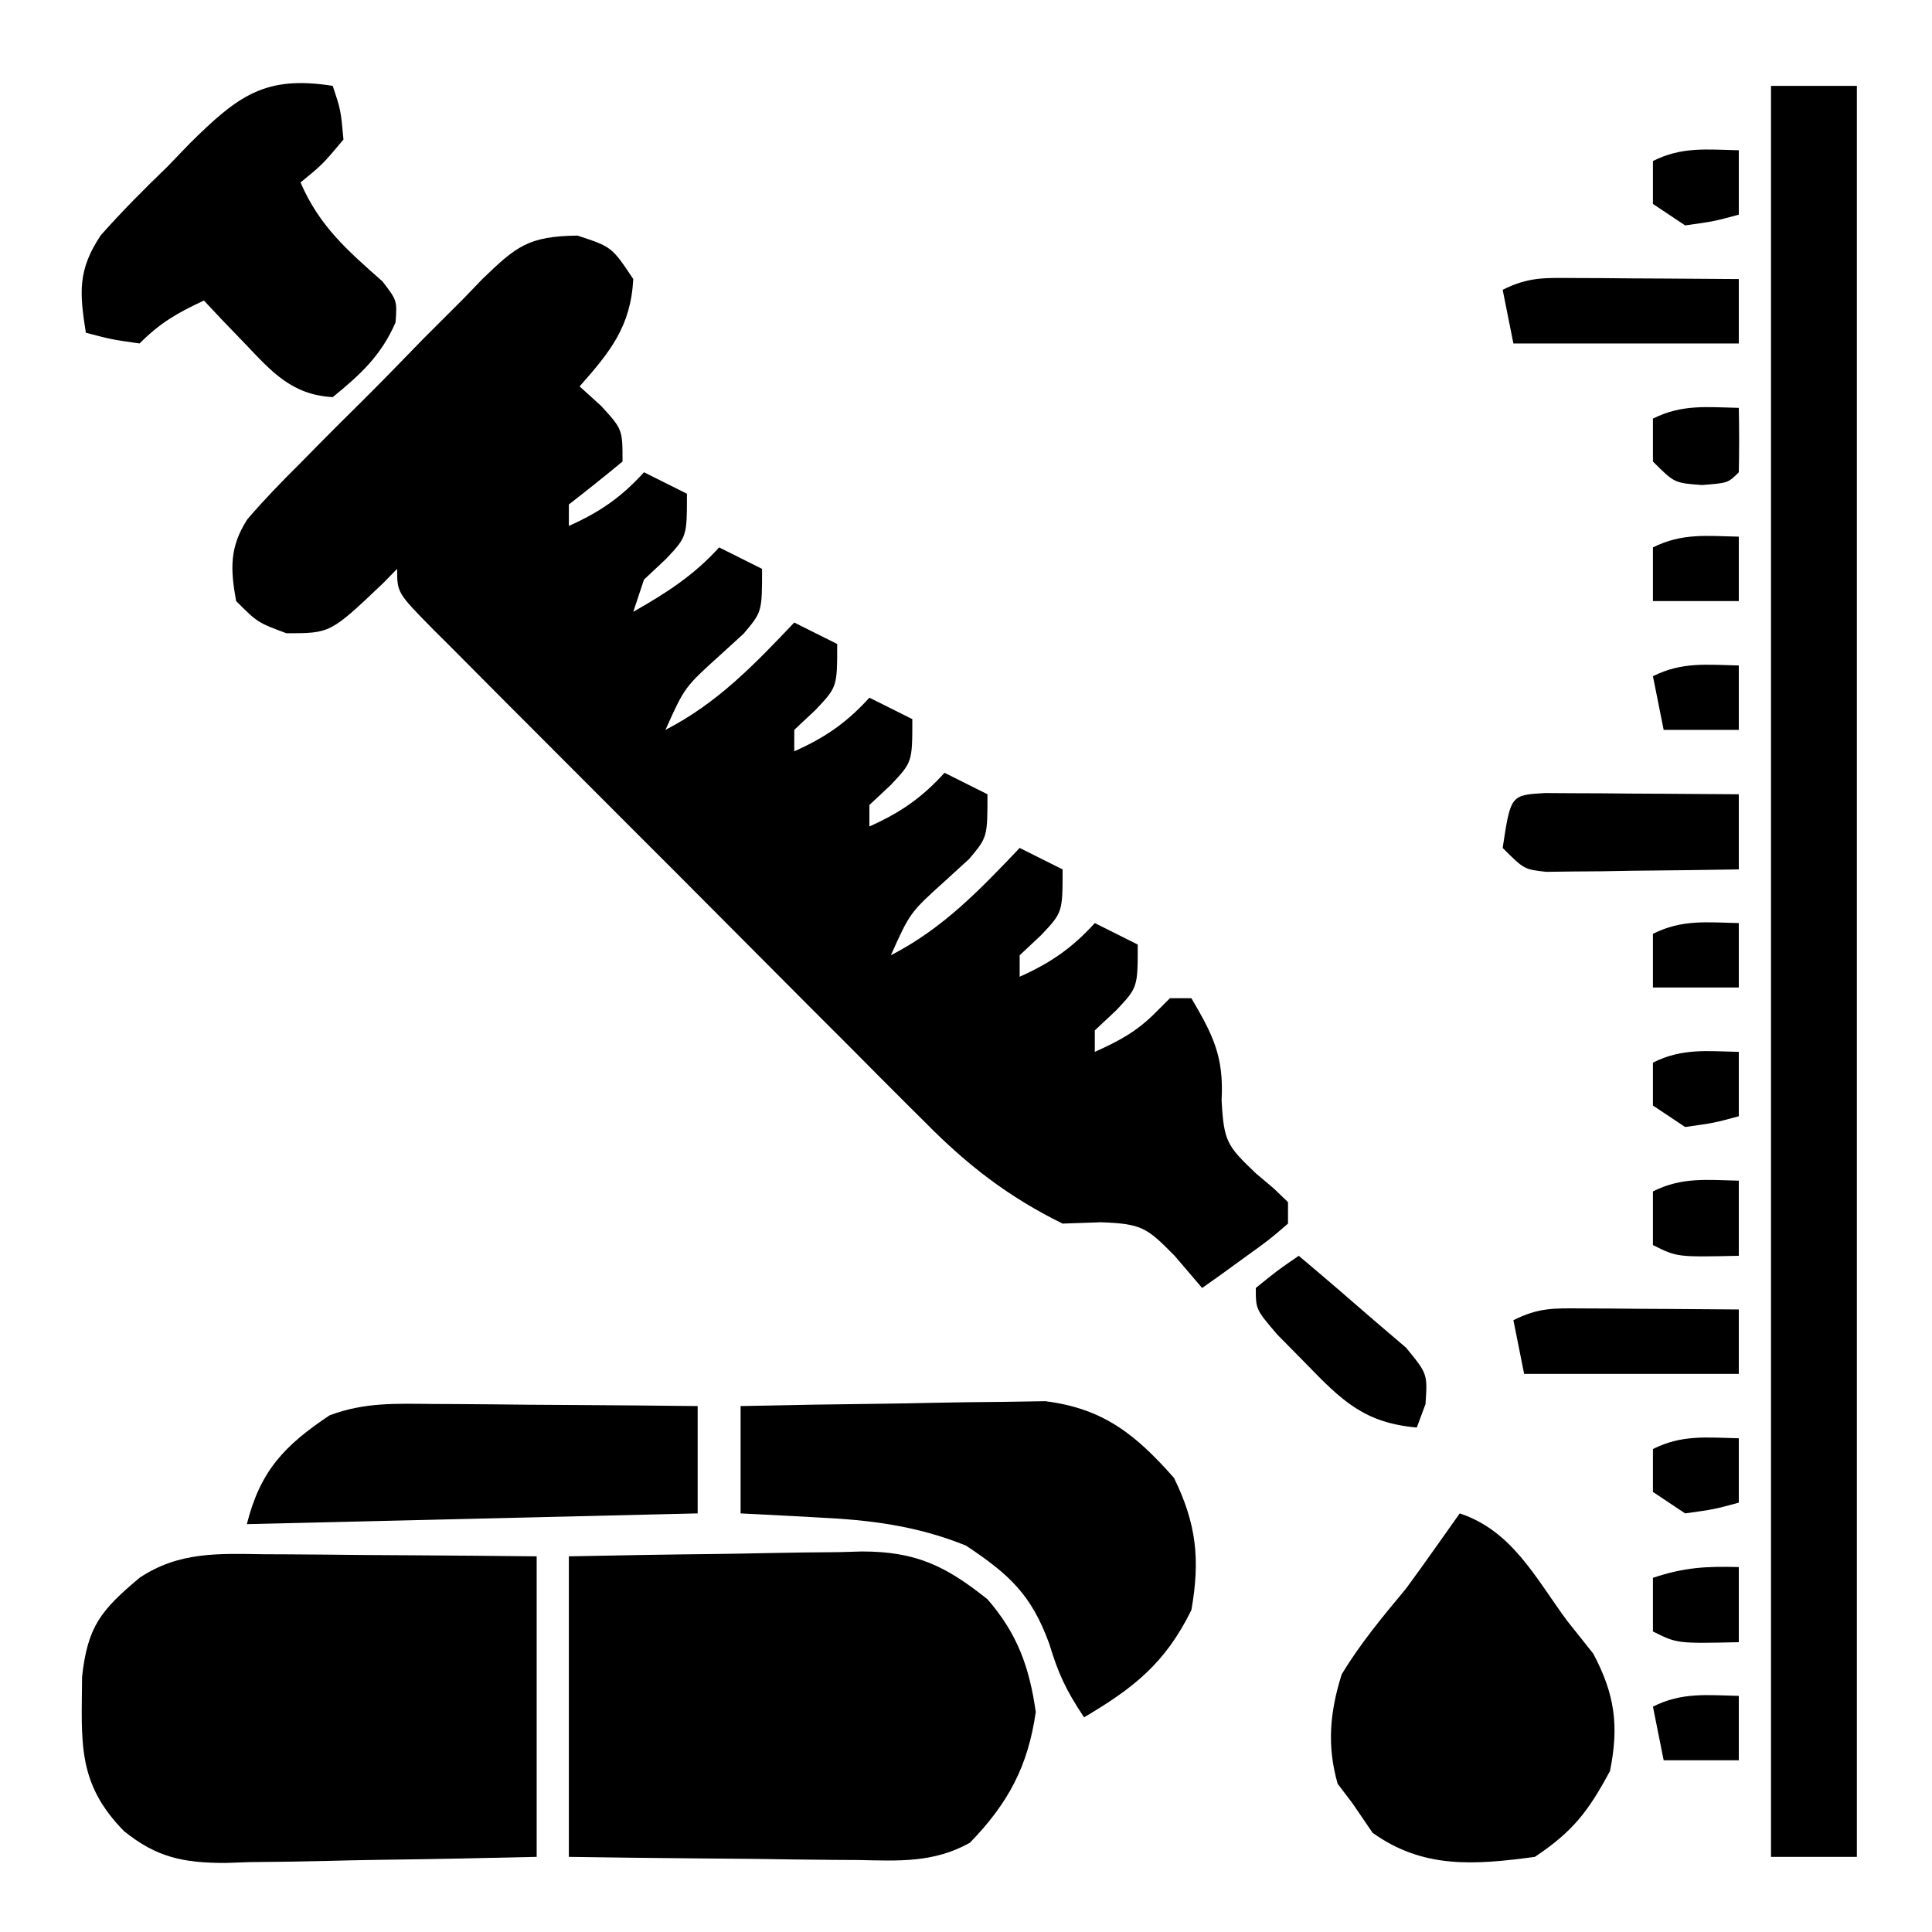 <svg xmlns="http://www.w3.org/2000/svg" width="180" height="180"><path d="M0 0 C3.199 1.051 3.199 1.051 5.199 4.051 C4.968 8.452 3.063 10.818 0.199 14.051 C0.859 14.649 1.519 15.247 2.199 15.864 C4.199 18.051 4.199 18.051 4.199 21.051 C2.553 22.409 0.887 23.744 -0.801 25.051 C-0.801 25.711 -0.801 26.371 -0.801 27.051 C2.084 25.758 4.072 24.392 6.199 22.051 C7.519 22.711 8.839 23.371 10.199 24.051 C10.199 28.051 10.199 28.051 8.262 30.114 C7.581 30.753 6.901 31.392 6.199 32.051 C5.869 33.041 5.539 34.031 5.199 35.051 C8.257 33.315 10.833 31.666 13.199 29.051 C14.519 29.711 15.839 30.371 17.199 31.051 C17.199 35.051 17.199 35.051 15.485 37.086 C14.751 37.755 14.018 38.424 13.262 39.114 C9.985 42.073 9.985 42.073 8.199 46.051 C13.059 43.548 16.478 39.966 20.199 36.051 C21.519 36.711 22.839 37.371 24.199 38.051 C24.199 42.051 24.199 42.051 22.199 44.176 C21.539 44.795 20.879 45.414 20.199 46.051 C20.199 46.711 20.199 47.371 20.199 48.051 C23.084 46.758 25.072 45.392 27.199 43.051 C28.519 43.711 29.839 44.371 31.199 45.051 C31.199 49.051 31.199 49.051 29.199 51.176 C28.539 51.795 27.879 52.414 27.199 53.051 C27.199 53.711 27.199 54.371 27.199 55.051 C30.084 53.758 32.072 52.392 34.199 50.051 C35.519 50.711 36.839 51.371 38.199 52.051 C38.199 56.051 38.199 56.051 36.485 58.086 C35.751 58.755 35.018 59.424 34.262 60.114 C30.985 63.073 30.985 63.073 29.199 67.051 C34.059 64.548 37.478 60.966 41.199 57.051 C42.519 57.711 43.839 58.371 45.199 59.051 C45.199 63.051 45.199 63.051 43.199 65.176 C42.539 65.795 41.879 66.414 41.199 67.051 C41.199 67.711 41.199 68.371 41.199 69.051 C44.084 67.758 46.072 66.392 48.199 64.051 C50.179 65.041 50.179 65.041 52.199 66.051 C52.199 70.051 52.199 70.051 50.199 72.176 C49.539 72.795 48.879 73.414 48.199 74.051 C48.199 74.711 48.199 75.371 48.199 76.051 C50.44 75.047 52.077 74.173 53.824 72.426 C54.278 71.972 54.732 71.519 55.199 71.051 C55.859 71.051 56.519 71.051 57.199 71.051 C59.226 74.512 60.23 76.486 60.012 80.551 C60.221 84.448 60.537 84.813 63.199 87.364 C63.756 87.834 64.313 88.305 64.887 88.789 C65.32 89.206 65.753 89.622 66.199 90.051 C66.199 90.711 66.199 91.371 66.199 92.051 C64.449 93.559 64.449 93.559 62.199 95.176 C61.457 95.715 60.714 96.254 59.949 96.809 C59.372 97.219 58.794 97.629 58.199 98.051 C57.354 97.061 56.508 96.071 55.637 95.051 C53.049 92.439 52.626 92.067 48.762 91.926 C47.586 91.967 46.411 92.009 45.199 92.051 C40.152 89.57 36.303 86.589 32.356 82.58 C31.818 82.046 31.281 81.512 30.727 80.962 C28.972 79.215 27.228 77.458 25.485 75.699 C24.262 74.476 23.039 73.254 21.815 72.032 C19.263 69.479 16.716 66.922 14.173 64.361 C10.907 61.072 7.631 57.795 4.35 54.521 C1.829 52.003 -0.688 49.48 -3.203 46.955 C-4.41 45.744 -5.619 44.534 -6.829 43.326 C-8.512 41.643 -10.188 39.954 -11.863 38.263 C-12.366 37.763 -12.869 37.262 -13.388 36.746 C-16.801 33.28 -16.801 33.28 -16.801 31.051 C-17.236 31.496 -17.672 31.94 -18.121 32.399 C-23.017 37.051 -23.017 37.051 -27.113 37.051 C-29.801 36.051 -29.801 36.051 -31.801 34.051 C-32.341 31.081 -32.431 29.028 -30.754 26.429 C-29.214 24.636 -27.601 22.968 -25.922 21.305 C-25.317 20.69 -24.712 20.074 -24.089 19.44 C-22.807 18.146 -21.518 16.86 -20.222 15.581 C-18.244 13.62 -16.306 11.624 -14.369 9.623 C-13.118 8.369 -11.865 7.117 -10.609 5.867 C-10.033 5.269 -9.456 4.67 -8.863 4.053 C-5.696 0.992 -4.574 0.061 0 0 Z " fill="#000000" transform="translate(53.801,21.949)"></path><path d="M0 0 C2.64 0 5.28 0 8 0 C8 54.45 8 108.9 8 165 C5.36 165 2.72 165 0 165 C0 110.55 0 56.1 0 0 Z " fill="#000000" transform="translate(165,8)"></path><path d="M0 0 C4.591 -0.092 9.178 -0.172 13.77 -0.22 C15.329 -0.24 16.889 -0.267 18.448 -0.302 C20.697 -0.351 22.946 -0.373 25.195 -0.391 C26.232 -0.422 26.232 -0.422 27.289 -0.453 C32.326 -0.455 35.102 0.885 39 4 C41.788 7.198 42.903 10.32 43.5 14.5 C42.782 19.525 40.957 22.987 37.362 26.685 C33.967 28.575 30.734 28.372 26.953 28.293 C26.182 28.289 25.411 28.284 24.616 28.28 C22.16 28.263 19.705 28.226 17.25 28.188 C15.582 28.172 13.914 28.159 12.246 28.146 C8.163 28.116 4.083 28.057 0 28 C0 18.76 0 9.52 0 0 Z " fill="#000000" transform="translate(53,145)"></path><path d="M0 0 C0.727 0.003 1.454 0.006 2.202 0.009 C4.515 0.02 6.828 0.045 9.141 0.07 C10.712 0.08 12.284 0.089 13.855 0.098 C17.701 0.118 21.545 0.157 25.391 0.195 C25.391 9.435 25.391 18.675 25.391 28.195 C20.514 28.31 15.643 28.41 10.767 28.47 C9.11 28.495 7.453 28.529 5.797 28.573 C3.409 28.634 1.022 28.662 -1.367 28.684 C-2.469 28.722 -2.469 28.722 -3.593 28.762 C-7.541 28.764 -10.034 28.241 -13.062 25.79 C-17.461 21.309 -17.001 17.508 -16.961 11.41 C-16.447 6.706 -15.19 5.207 -11.609 2.195 C-7.937 -0.256 -4.262 -0.063 0 0 Z " fill="#000000" transform="translate(24.609,144.805)"></path><path d="M0 0 C4.447 -0.099 8.894 -0.172 13.342 -0.22 C14.853 -0.24 16.365 -0.267 17.875 -0.302 C20.055 -0.351 22.234 -0.373 24.414 -0.391 C25.723 -0.412 27.032 -0.433 28.381 -0.454 C33.813 0.227 36.815 2.66 40.375 6.688 C42.477 10.971 42.825 14.314 42 19 C39.57 23.954 36.615 26.273 32 29 C30.303 26.455 29.605 24.941 28.75 22.125 C27.079 17.556 25.042 15.695 21 13 C16.404 11.143 12.033 10.603 7.125 10.375 C6.092 10.317 6.092 10.317 5.039 10.258 C3.36 10.165 1.68 10.081 0 10 C0 6.7 0 3.4 0 0 Z " fill="#000000" transform="translate(69,131)"></path><path d="M0 0 C4.883 1.628 7.027 5.959 10 10 C10.804 11.011 11.609 12.021 12.438 13.062 C14.458 16.862 14.848 19.785 14 24 C11.985 27.752 10.545 29.636 7 32 C1.381 32.76 -3.433 33.129 -8.125 29.75 C-8.744 28.843 -9.363 27.935 -10 27 C-10.454 26.402 -10.908 25.804 -11.375 25.188 C-12.394 21.62 -12.09 18.48 -11 15 C-9.259 12.107 -7.154 9.592 -5 7 C-4.03 5.675 -3.07 4.343 -2.125 3 C-1.424 2.01 -0.723 1.02 0 0 Z " fill="#000000" transform="translate(136,141)"></path><path d="M0 0 C0.75 2.25 0.75 2.25 1 5 C-0.938 7.312 -0.938 7.312 -3 9 C-1.243 13.067 1.363 15.332 4.637 18.219 C6 20 6 20 5.852 22.043 C4.51 25.125 2.581 26.899 0 29 C-3.849 28.779 -5.686 26.63 -8.25 23.938 C-8.956 23.204 -9.663 22.471 -10.391 21.715 C-10.922 21.149 -11.453 20.583 -12 20 C-14.468 21.152 -16.048 22.048 -18 24 C-20.625 23.625 -20.625 23.625 -23 23 C-23.597 19.246 -23.762 17.142 -21.613 13.922 C-19.64 11.697 -17.579 9.625 -15.438 7.562 C-14.733 6.831 -14.029 6.099 -13.303 5.346 C-8.841 0.941 -6.325 -1.006 0 0 Z " fill="#000000" transform="translate(31,8)"></path><path d="M0 0 C1.057 0.004 1.057 0.004 2.135 0.009 C4.377 0.02 6.618 0.045 8.859 0.07 C10.383 0.08 11.906 0.089 13.43 0.098 C17.156 0.12 20.883 0.154 24.609 0.195 C24.609 3.495 24.609 6.795 24.609 10.195 C3.819 10.69 3.819 10.69 -17.391 11.195 C-16.156 6.258 -13.906 3.871 -9.685 1.059 C-6.407 -0.175 -3.494 -0.028 0 0 Z " fill="#000000" transform="translate(40.391,130.805)"></path><path d="M0 0 C0.833 0.005 1.665 0.01 2.523 0.016 C3.422 0.019 4.321 0.022 5.248 0.026 C6.666 0.038 6.666 0.038 8.113 0.051 C9.062 0.056 10.012 0.06 10.99 0.065 C13.344 0.077 15.697 0.093 18.051 0.114 C18.051 2.424 18.051 4.734 18.051 7.114 C14.759 7.171 11.467 7.207 8.176 7.239 C6.77 7.264 6.77 7.264 5.336 7.289 C4.44 7.296 3.544 7.302 2.621 7.309 C1.793 7.319 0.966 7.33 0.114 7.341 C-1.949 7.114 -1.949 7.114 -3.949 5.114 C-3.203 0.187 -3.203 0.187 0 0 Z " fill="#000000" transform="translate(143.949,73.886)"></path><path d="M0 0 C0.896 0.003 1.792 0.006 2.715 0.01 C4.121 0.022 4.121 0.022 5.555 0.035 C6.5 0.04 7.444 0.044 8.418 0.049 C10.755 0.061 13.092 0.077 15.43 0.098 C15.43 2.078 15.43 4.058 15.43 6.098 C8.5 6.098 1.57 6.098 -5.57 6.098 C-5.9 4.448 -6.23 2.798 -6.57 1.098 C-4.17 -0.103 -2.677 -0.017 0 0 Z " fill="#000000" transform="translate(146.57,25.902)"></path><path d="M0 0 C1.276 0.005 1.276 0.005 2.578 0.01 C3.468 0.018 4.357 0.027 5.273 0.035 C6.171 0.04 7.068 0.044 7.992 0.049 C10.211 0.061 12.43 0.077 14.648 0.098 C14.648 2.078 14.648 4.058 14.648 6.098 C8.048 6.098 1.448 6.098 -5.352 6.098 C-5.682 4.448 -6.012 2.798 -6.352 1.098 C-4.003 -0.077 -2.614 -0.017 0 0 Z " fill="#000000" transform="translate(147.352,121.902)"></path><path d="M0 0 C2.355 1.975 4.681 3.982 7 6 C7.99 6.846 8.98 7.691 10 8.562 C12 11 12 11 11.812 13.812 C11.544 14.534 11.276 15.256 11 16 C6.124 15.569 4.03 13.514 0.688 10.062 C-0.196 9.167 -1.079 8.271 -1.988 7.348 C-4 5 -4 5 -4 3 C-2 1.375 -2 1.375 0 0 Z " fill="#000000" transform="translate(121,117)"></path><path d="M0 0 C0 2.31 0 4.62 0 7 C-5.75 7.125 -5.75 7.125 -8 6 C-8 4.35 -8 2.7 -8 1 C-5.291 -0.354 -2.991 -0.065 0 0 Z " fill="#000000" transform="translate(162,110)"></path><path d="M0 0 C0 2.31 0 4.62 0 7 C-5.75 7.125 -5.75 7.125 -8 6 C-8 4.35 -8 2.7 -8 1 C-5.072 0.024 -3.044 -0.082 0 0 Z " fill="#000000" transform="translate(162,146)"></path><path d="M0 0 C0.043 2 0.041 4 0 6 C-1 7 -1 7 -3.438 7.188 C-6 7 -6 7 -8 5 C-8 3.68 -8 2.36 -8 1 C-5.291 -0.354 -2.991 -0.065 0 0 Z " fill="#000000" transform="translate(162,38)"></path><path d="M0 0 C0 1.98 0 3.96 0 6 C-2.312 6.625 -2.312 6.625 -5 7 C-5.99 6.34 -6.98 5.68 -8 5 C-8 3.68 -8 2.36 -8 1 C-5.291 -0.354 -2.991 -0.065 0 0 Z " fill="#000000" transform="translate(162,134)"></path><path d="M0 0 C0 1.98 0 3.96 0 6 C-2.312 6.625 -2.312 6.625 -5 7 C-5.99 6.34 -6.98 5.68 -8 5 C-8 3.68 -8 2.36 -8 1 C-5.291 -0.354 -2.991 -0.065 0 0 Z " fill="#000000" transform="translate(162,98)"></path><path d="M0 0 C0 1.98 0 3.96 0 6 C-2.312 6.625 -2.312 6.625 -5 7 C-5.99 6.34 -6.98 5.68 -8 5 C-8 3.68 -8 2.36 -8 1 C-5.291 -0.354 -2.991 -0.065 0 0 Z " fill="#000000" transform="translate(162,14)"></path><path d="M0 0 C0 1.98 0 3.96 0 6 C-2.64 6 -5.28 6 -8 6 C-8 4.35 -8 2.7 -8 1 C-5.291 -0.354 -2.991 -0.065 0 0 Z " fill="#000000" transform="translate(162,86)"></path><path d="M0 0 C0 1.98 0 3.96 0 6 C-2.64 6 -5.28 6 -8 6 C-8 4.35 -8 2.7 -8 1 C-5.291 -0.354 -2.991 -0.065 0 0 Z " fill="#000000" transform="translate(162,50)"></path><path d="M0 0 C0 1.98 0 3.96 0 6 C-2.31 6 -4.62 6 -7 6 C-7.33 4.35 -7.66 2.7 -8 1 C-5.291 -0.354 -2.991 -0.065 0 0 Z " fill="#000000" transform="translate(162,158)"></path><path d="M0 0 C0 1.98 0 3.96 0 6 C-2.31 6 -4.62 6 -7 6 C-7.33 4.35 -7.66 2.7 -8 1 C-5.291 -0.354 -2.991 -0.065 0 0 Z " fill="#000000" transform="translate(162,62)"></path></svg>